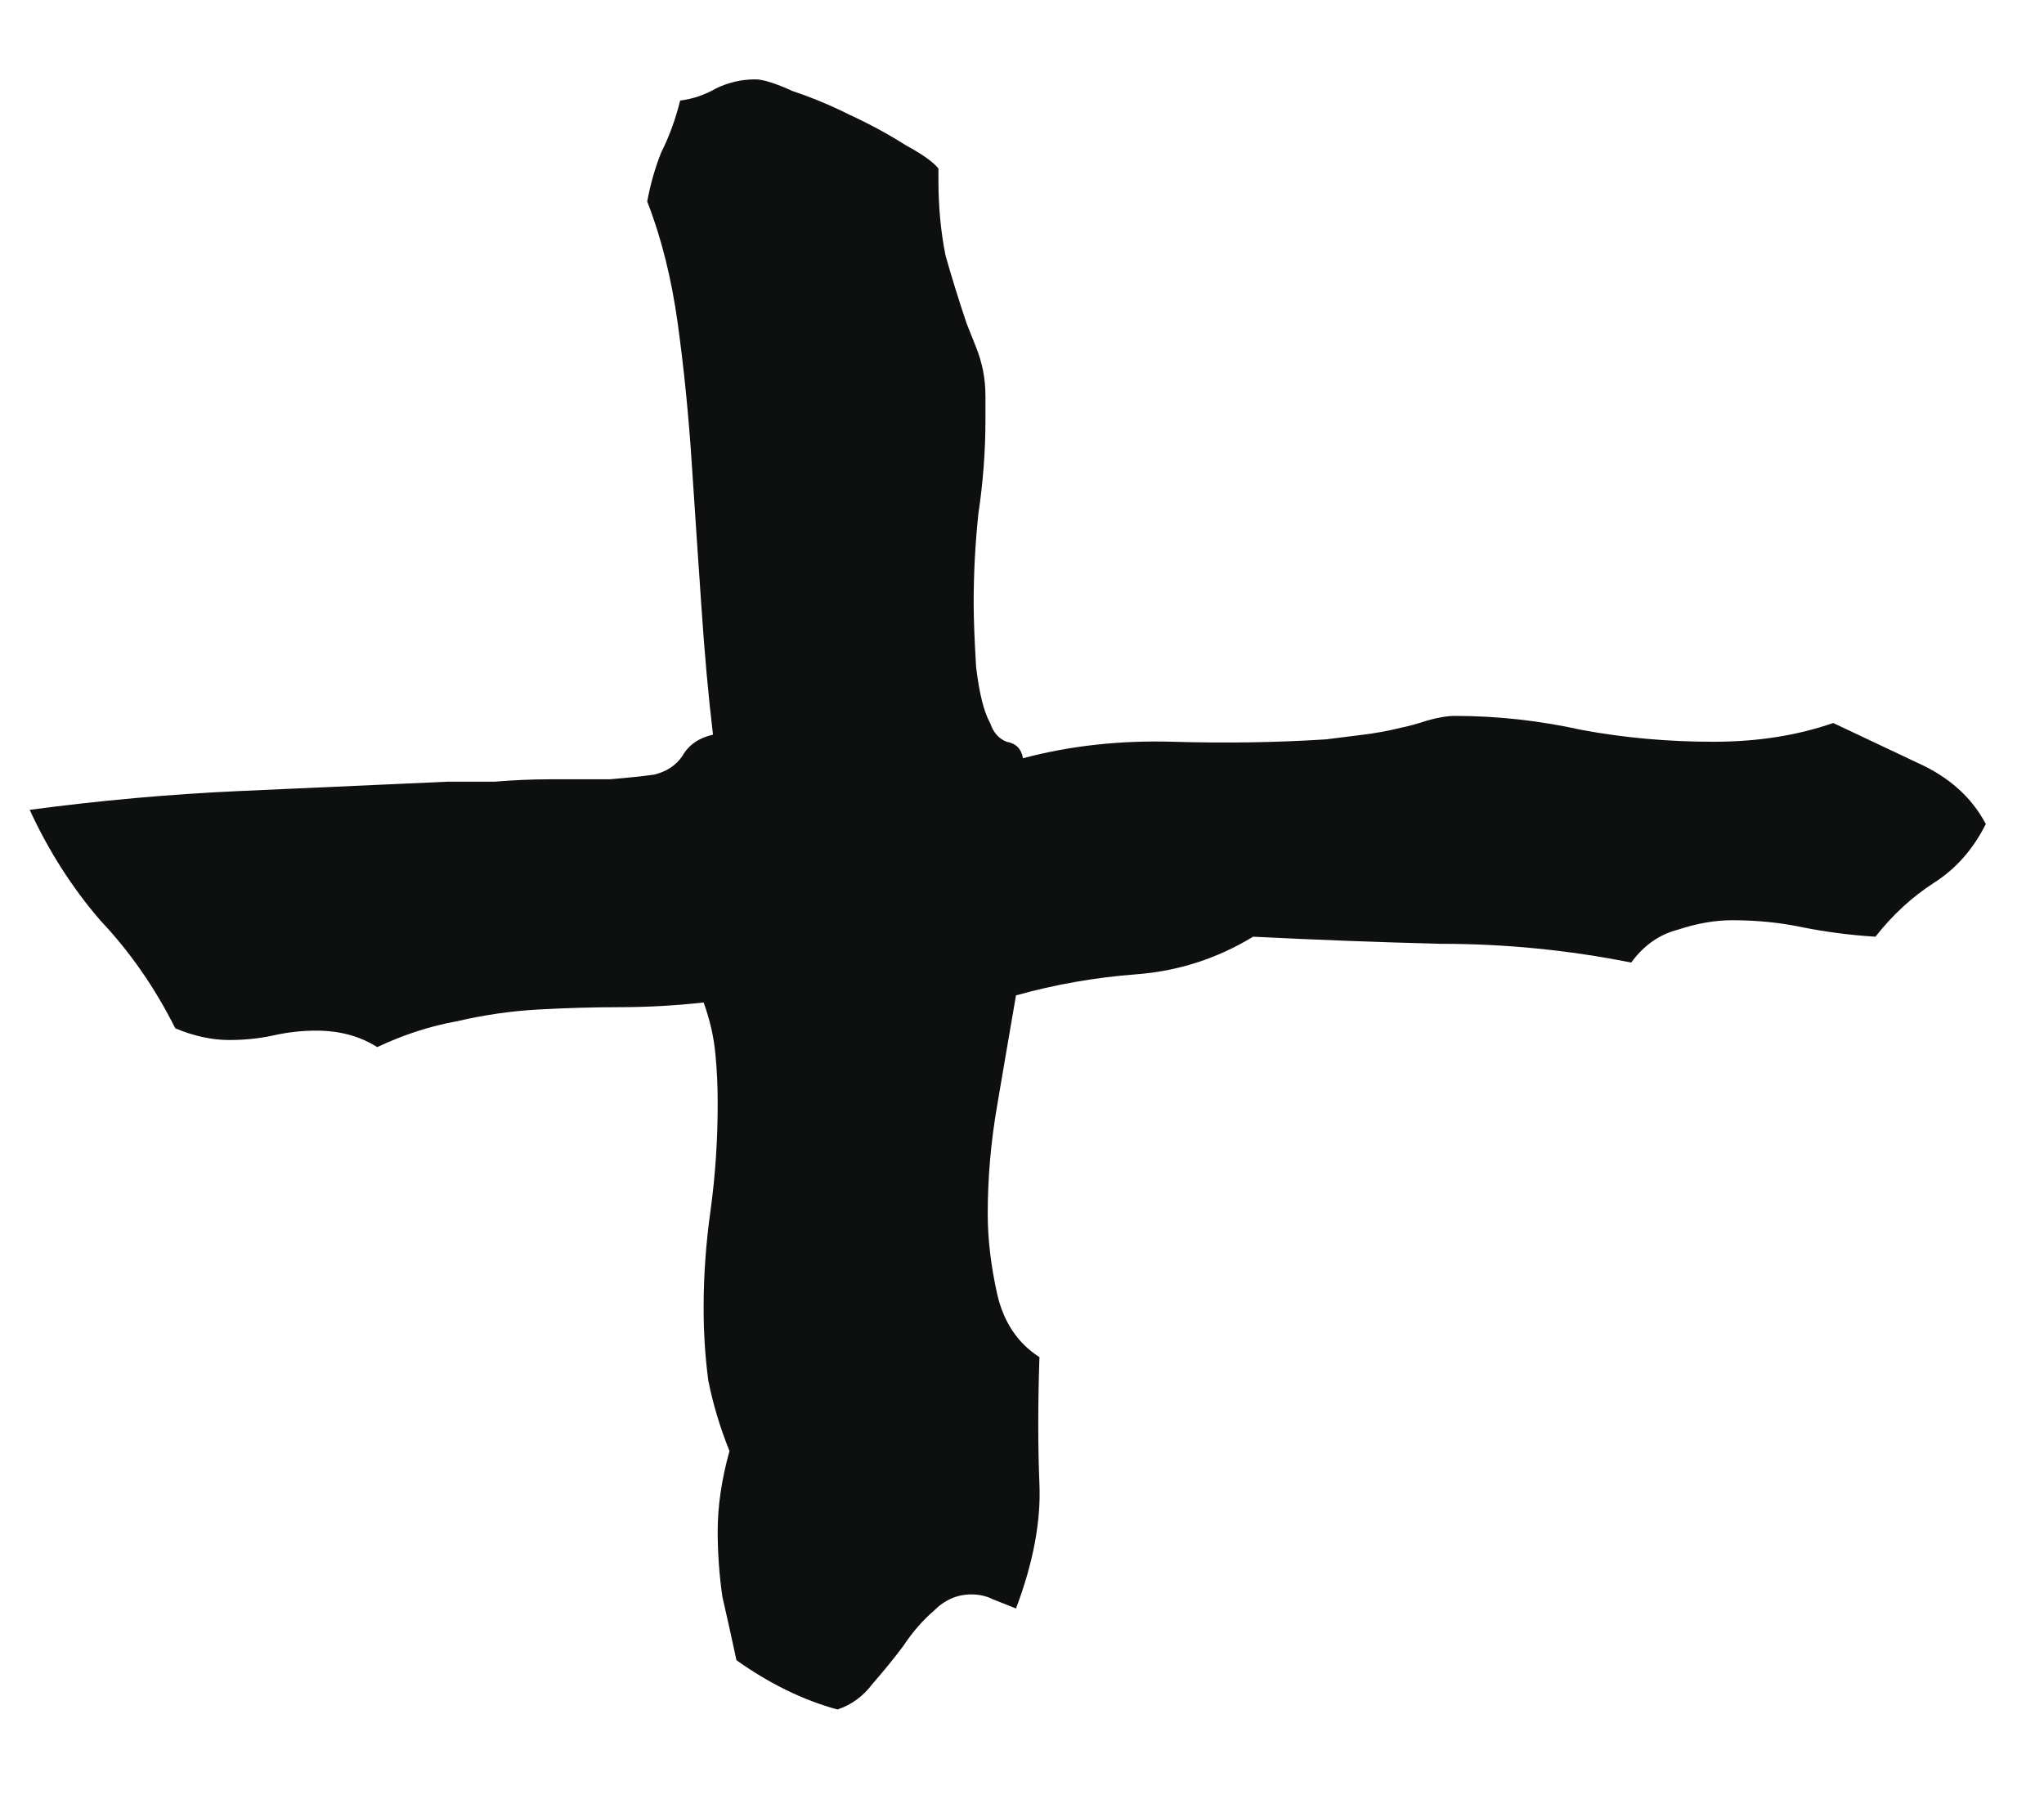 <svg width="17" height="15" viewBox="0 0 17 15" fill="none" xmlns="http://www.w3.org/2000/svg">
<path d="M16.516 6.852C16.412 7.06 16.269 7.223 16.086 7.34C15.904 7.457 15.741 7.607 15.598 7.789C15.39 7.776 15.188 7.75 14.993 7.711C14.81 7.672 14.615 7.652 14.407 7.652C14.264 7.652 14.114 7.678 13.957 7.73C13.801 7.77 13.671 7.861 13.567 8.004C13.046 7.9 12.519 7.848 11.985 7.848C11.464 7.835 10.943 7.815 10.422 7.789C10.123 7.971 9.797 8.076 9.446 8.102C9.107 8.128 8.775 8.186 8.45 8.277C8.398 8.577 8.346 8.883 8.293 9.195C8.241 9.495 8.215 9.794 8.215 10.094C8.215 10.302 8.241 10.523 8.293 10.758C8.346 10.992 8.463 11.168 8.645 11.285C8.632 11.676 8.632 12.027 8.645 12.34C8.658 12.652 8.593 12.997 8.45 13.375C8.385 13.349 8.319 13.323 8.254 13.297C8.202 13.271 8.144 13.258 8.079 13.258C7.961 13.258 7.857 13.303 7.766 13.395C7.675 13.473 7.59 13.57 7.512 13.688C7.434 13.792 7.349 13.896 7.258 14C7.18 14.104 7.083 14.176 6.965 14.215C6.679 14.137 6.399 14 6.125 13.805C6.086 13.622 6.047 13.447 6.008 13.277C5.982 13.095 5.969 12.913 5.969 12.73C5.969 12.522 6.002 12.301 6.067 12.066C5.989 11.871 5.93 11.676 5.891 11.48C5.865 11.285 5.852 11.083 5.852 10.875C5.852 10.602 5.872 10.328 5.911 10.055C5.95 9.768 5.969 9.475 5.969 9.176C5.969 9.033 5.963 8.896 5.95 8.766C5.937 8.622 5.904 8.479 5.852 8.336C5.618 8.362 5.383 8.375 5.149 8.375C4.928 8.375 4.7 8.382 4.465 8.395C4.244 8.408 4.023 8.44 3.801 8.492C3.58 8.531 3.359 8.603 3.137 8.707C2.994 8.616 2.825 8.57 2.629 8.57C2.512 8.57 2.395 8.583 2.278 8.609C2.161 8.635 2.037 8.648 1.907 8.648C1.764 8.648 1.614 8.616 1.458 8.551C1.288 8.212 1.08 7.913 0.833 7.652C0.598 7.379 0.403 7.073 0.247 6.734C0.833 6.656 1.412 6.604 1.985 6.578C2.558 6.552 3.137 6.526 3.723 6.5C3.827 6.5 3.958 6.5 4.114 6.5C4.27 6.487 4.426 6.48 4.583 6.48C4.752 6.48 4.915 6.48 5.071 6.48C5.227 6.467 5.351 6.454 5.442 6.441C5.546 6.415 5.624 6.363 5.676 6.285C5.728 6.194 5.813 6.135 5.93 6.109C5.891 5.784 5.859 5.426 5.833 5.035C5.806 4.645 5.78 4.254 5.754 3.863C5.728 3.46 5.689 3.069 5.637 2.691C5.585 2.314 5.5 1.975 5.383 1.676C5.409 1.533 5.448 1.396 5.5 1.266C5.566 1.135 5.618 0.992 5.657 0.836C5.761 0.823 5.859 0.79 5.95 0.738C6.054 0.686 6.165 0.66 6.282 0.66C6.347 0.66 6.451 0.693 6.594 0.758C6.75 0.81 6.907 0.875 7.063 0.953C7.232 1.031 7.389 1.116 7.532 1.207C7.675 1.285 7.766 1.35 7.805 1.402V1.5C7.805 1.721 7.825 1.93 7.864 2.125C7.916 2.307 7.974 2.496 8.04 2.691L8.118 2.887C8.144 2.952 8.163 3.017 8.176 3.082C8.189 3.147 8.196 3.219 8.196 3.297V3.492C8.196 3.753 8.176 4.013 8.137 4.273C8.111 4.521 8.098 4.768 8.098 5.016C8.098 5.146 8.105 5.322 8.118 5.543C8.144 5.764 8.183 5.921 8.235 6.012C8.261 6.09 8.306 6.142 8.372 6.168C8.45 6.181 8.495 6.227 8.508 6.305C8.899 6.201 9.316 6.155 9.758 6.168C10.201 6.181 10.624 6.174 11.028 6.148L11.34 6.109C11.444 6.096 11.549 6.077 11.653 6.051C11.718 6.038 11.79 6.018 11.868 5.992C11.959 5.966 12.037 5.953 12.102 5.953C12.454 5.953 12.805 5.992 13.157 6.07C13.508 6.135 13.873 6.168 14.251 6.168C14.615 6.168 14.947 6.116 15.247 6.012C15.468 6.116 15.702 6.227 15.95 6.344C16.21 6.461 16.399 6.63 16.516 6.852Z" fill="#0E0F0F"/>
</svg>
